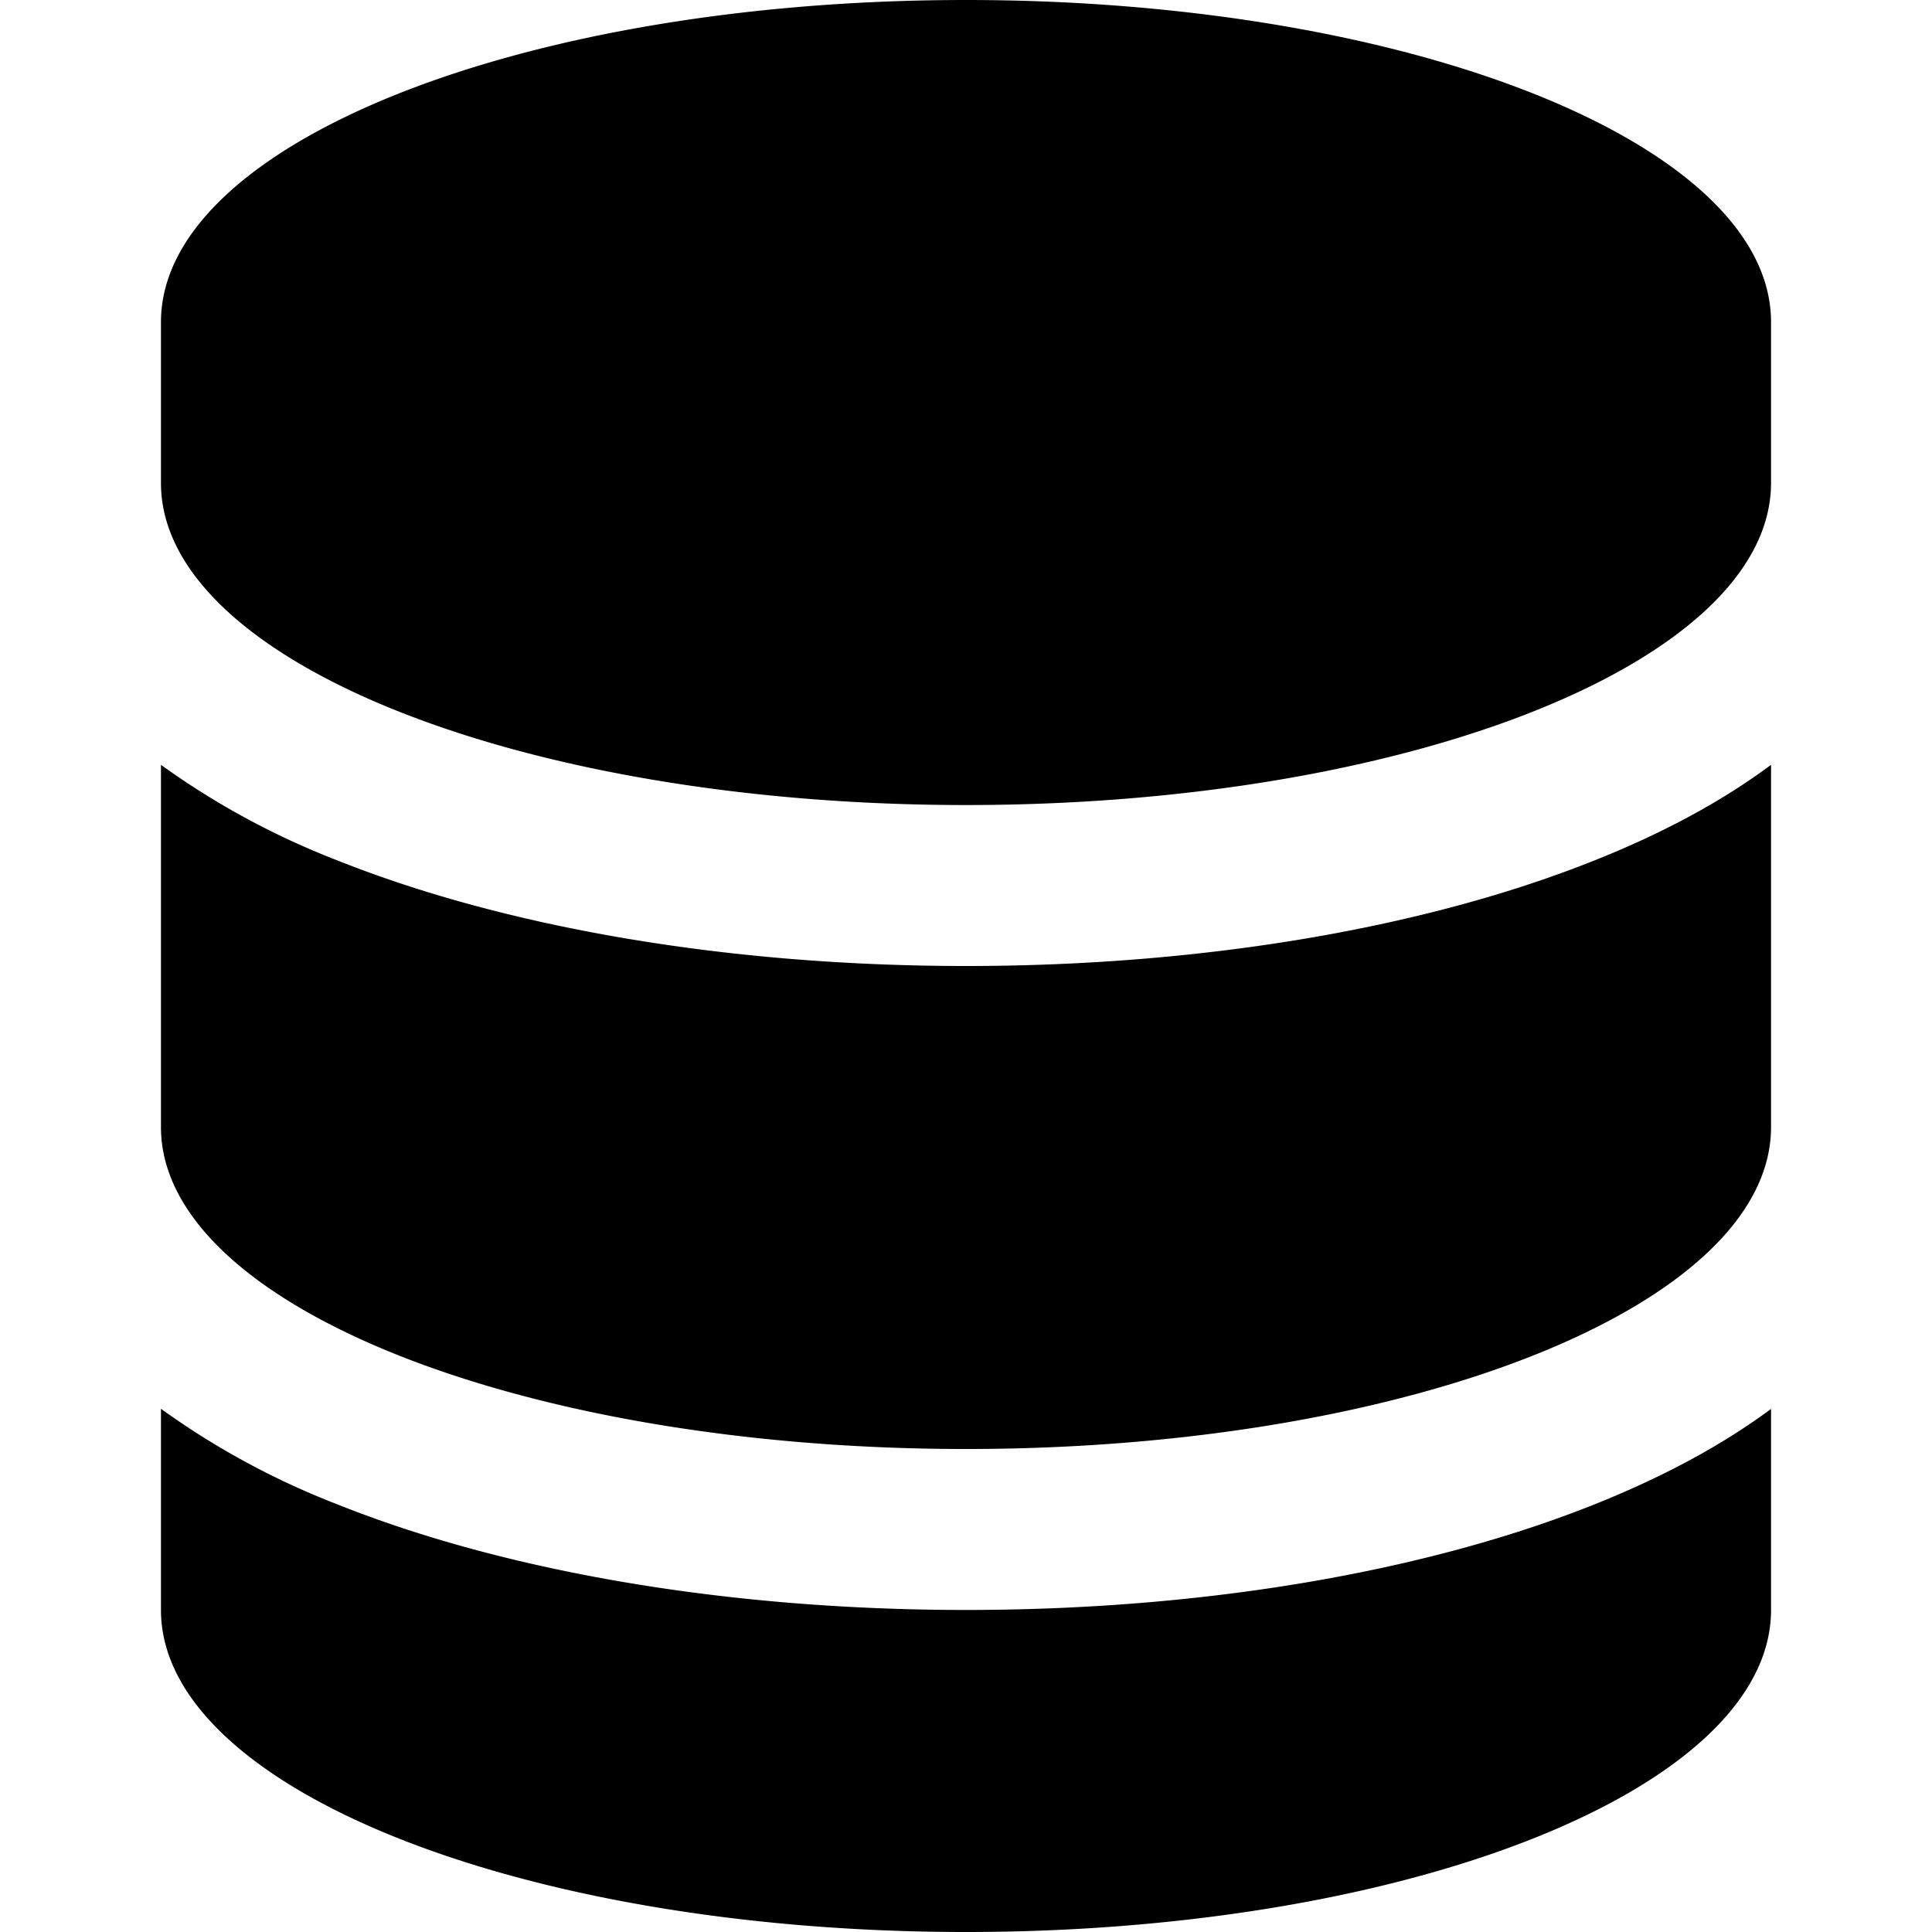<svg xmlns="http://www.w3.org/2000/svg" width="16" height="16" fill="currentColor" class="bi bi-server" viewBox="0 0 16 16">
  <path fill-rule="evenodd" d="M1.333 2.667C1.333 1.194 4.318 0 8 0s6.667 1.194 6.667 2.667V4C14.665 5.474 11.68 6.667 8 6.667 4.318 6.667 1.333 5.473 1.333 4V2.667zm0 3.667v3C1.333 10.805 4.318 12 8 12c3.68 0 6.665-1.193 6.667-2.665V6.334c-.43.32-.931.58-1.458.79C11.81 7.684 9.967 8 8 8c-1.967 0-3.81-.317-5.21-.876a6.508 6.508 0 0 1-1.457-.79zm13.334 5.334c-.43.319-.931.578-1.458.789-1.4.56-3.242.876-5.209.876-1.967 0-3.81-.316-5.21-.876a6.51 6.51 0 0 1-1.457-.79v1.666C1.333 14.806 4.318 16 8 16s6.667-1.194 6.667-2.667v-1.665z"/>
</svg>